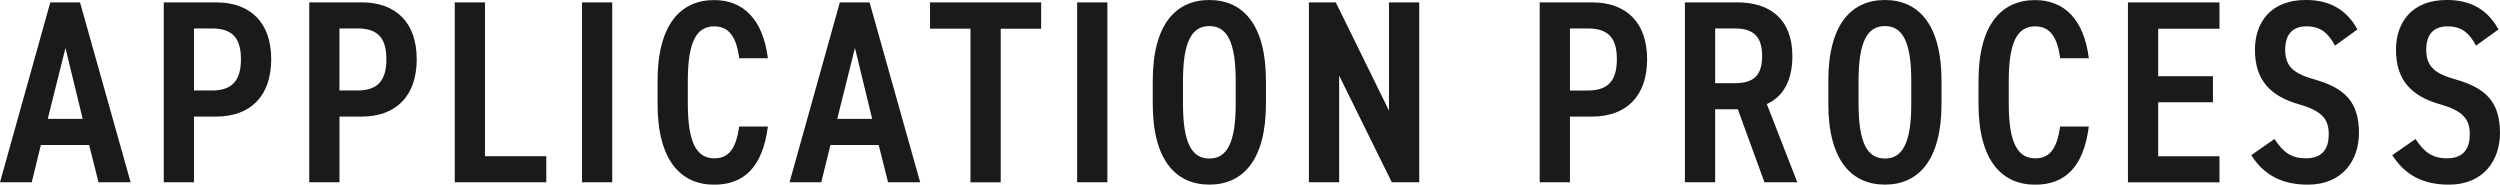 <svg data-name="レイヤー 2" xmlns="http://www.w3.org/2000/svg" viewBox="0 0 623.21 46.02"><path d="M0 45.44L12.54.59h7.41l12.61 44.85h-8l-2.34-9.3H10.19l-2.28 9.3H0zm11.9-15.8h8.71l-4.29-17.68-4.42 17.68zm36.46-.58v16.38h-7.54V.59h13.07c8.45 0 13.72 4.94 13.72 14.17s-5.2 14.3-13.72 14.3h-5.52zm4.48-6.5c5.2 0 7.22-2.67 7.22-7.8s-2.02-7.67-7.22-7.67h-4.48v15.47h4.48zm31.79 6.5v16.38h-7.54V.59h13.07c8.45 0 13.72 4.94 13.72 14.17s-5.2 14.3-13.72 14.3h-5.53zm4.48-6.5c5.2 0 7.21-2.67 7.21-7.8s-2.01-7.67-7.21-7.67h-4.49v15.47h4.49zm31.79 16.38h15.28v6.5h-22.82V.59h7.54v38.35zm31.72 6.5h-7.54V.59h7.54v44.85zm31.65-30.94c-.71-5.46-2.67-7.93-6.24-7.93-4.42 0-6.57 3.9-6.57 13.59v5.72c0 9.56 2.15 13.59 6.57 13.59 3.71 0 5.46-2.47 6.24-7.93h7.15c-1.3 10.08-5.92 14.5-13.39 14.5-8.32 0-14.11-6.05-14.11-20.15v-5.72c0-14.11 5.79-20.15 14.11-20.15 7.21 0 12.16 4.75 13.39 14.5h-7.15zm12.55 30.94L209.36.59h7.41l12.61 44.85h-8l-2.34-9.3h-12.03l-2.28 9.3h-7.93zm11.89-15.8h8.71l-4.29-17.68-4.42 17.68zM259.54.59v6.57h-10.08v38.29h-7.54V7.15h-10.08V.59h27.69zm16.51 44.85h-7.54V.59h7.54v44.85zm11.31-19.57v-5.72C287.36 6.04 293.15 0 301.47 0s14.11 6.05 14.11 20.15v5.72c0 14.11-5.79 20.15-14.11 20.15s-14.11-6.05-14.11-20.15zm7.54-5.72v5.72c0 9.69 2.15 13.65 6.57 13.65s6.57-3.97 6.57-13.65v-5.72c0-9.69-2.15-13.65-6.57-13.65s-6.57 3.97-6.57 13.65zM353.79.59v44.85h-6.83l-13.13-26.59v26.59h-7.54V.59h6.7l13.26 26.98V.59h7.54zm37.57 28.47v16.38h-7.54V.59h13.07c8.45 0 13.71 4.94 13.71 14.17s-5.2 14.3-13.71 14.3h-5.53zm4.49-6.5c5.2 0 7.21-2.67 7.21-7.8s-2.01-7.67-7.21-7.67h-4.49v15.47h4.49zm44 22.88l-6.63-18.2h-5.66v18.2h-7.54V.59h13.07c8.45 0 13.72 4.49 13.72 13.39 0 6.18-2.34 10.14-6.37 11.96l7.6 19.5h-8.19zm-7.47-24.7c4.55 0 6.89-1.69 6.89-6.76s-2.34-6.89-6.89-6.89h-4.81v13.65h4.81zm23.39 5.13v-5.72C455.77 6.04 461.56 0 469.88 0s14.11 6.05 14.11 20.15v5.72c0 14.11-5.79 20.15-14.11 20.15s-14.11-6.05-14.11-20.15zm7.54-5.72v5.72c0 9.69 2.15 13.65 6.57 13.65s6.57-3.97 6.57-13.65v-5.72c0-9.69-2.15-13.65-6.57-13.65s-6.57 3.97-6.57 13.65zm50.25-5.65c-.71-5.46-2.67-7.93-6.24-7.93-4.42 0-6.57 3.9-6.57 13.59v5.72c0 9.56 2.15 13.59 6.57 13.59 3.71 0 5.46-2.47 6.24-7.93h7.15c-1.3 10.08-5.92 14.5-13.39 14.5-8.32 0-14.11-6.05-14.11-20.15v-5.72C493.21 6.06 499 .02 507.32.02c7.22 0 12.16 4.75 13.39 14.5h-7.15zM553.28.59v6.57H538v11.83h13.65v6.5H538v13.46h15.28v6.5h-22.82V.59h22.82zm28.79 10.79c-1.62-3.06-3.51-4.81-7.08-4.81s-5.33 2.08-5.33 5.85c0 4.29 2.34 5.98 7.21 7.35 7.67 2.15 11.18 5.66 11.18 13.39 0 6.7-4.03 12.87-12.74 12.87-6.37 0-10.92-2.34-14.11-7.35l5.79-4.03c2.14 3.19 4.03 4.81 7.87 4.81 4.35 0 5.66-2.73 5.66-5.98 0-3.58-1.43-5.79-7.41-7.48-7.08-2.01-10.99-5.98-10.99-13.59 0-6.76 3.9-12.42 12.68-12.42 5.85 0 10.14 2.34 12.87 7.35l-5.59 4.03zm35.16 0c-1.62-3.06-3.51-4.81-7.08-4.81s-5.33 2.08-5.33 5.85c0 4.29 2.34 5.98 7.21 7.35 7.67 2.15 11.18 5.66 11.18 13.39 0 6.7-4.03 12.87-12.74 12.87-6.37 0-10.92-2.34-14.11-7.35l5.79-4.03c2.14 3.19 4.03 4.81 7.87 4.81 4.35 0 5.66-2.73 5.66-5.98 0-3.58-1.43-5.79-7.41-7.48-7.08-2.01-10.99-5.98-10.99-13.59 0-6.76 3.9-12.42 12.68-12.42 5.85 0 10.14 2.34 12.87 7.35l-5.59 4.03z" fill="#1a1a1a" data-name="デザイン"/></svg>